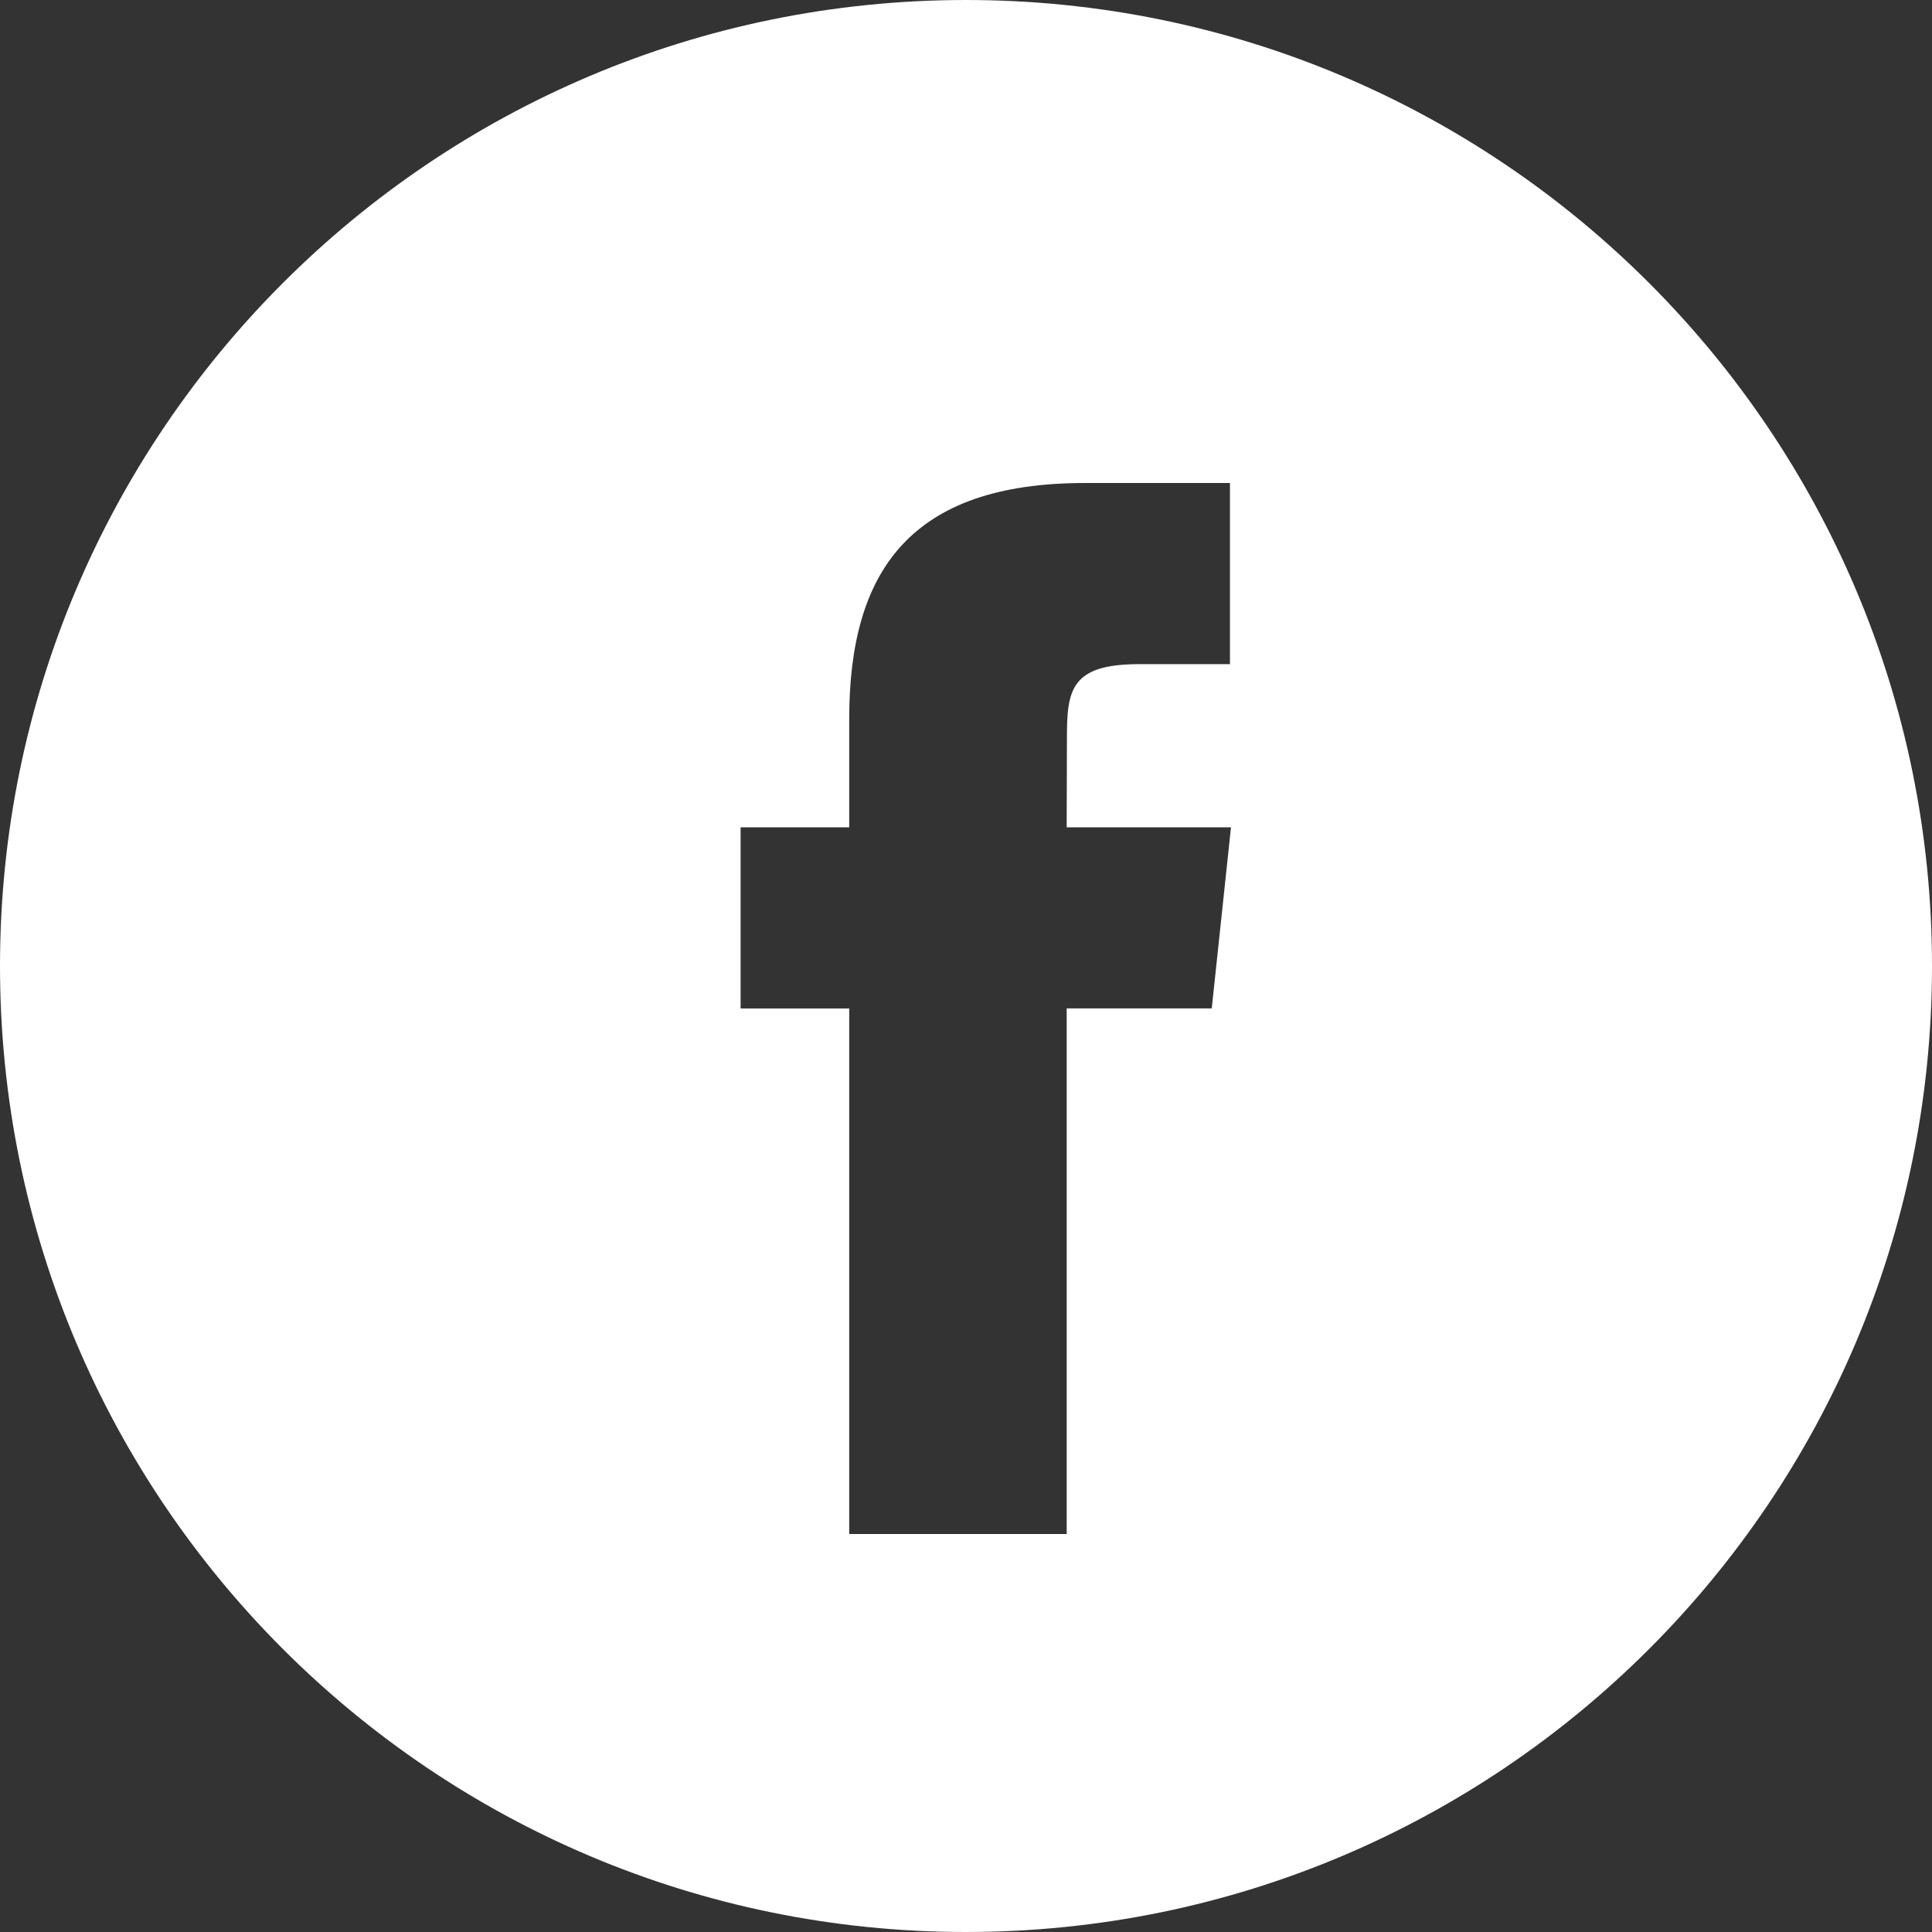 <svg width="45" height="45" viewBox="0 0 45 45" fill="none" xmlns="http://www.w3.org/2000/svg">
<rect x="0" y="0" width="45" height="45" fill="#333333" stroke="none"/>
<path fill-rule="evenodd" clip-rule="evenodd" d="M0 22.5C0 10.074 10.074 0 22.5 0C34.926 0 45 10.074 45 22.5C45 34.926 34.926 45 22.5 45C10.074 45 0 34.926 0 22.5ZM24.845 35.73V23.488H28.224L28.672 19.27H24.845L24.851 17.159C24.851 16.058 24.956 15.469 26.536 15.469H28.648V11.25H25.269C21.209 11.25 19.78 13.296 19.78 16.738V19.27H17.25V23.489H19.78V35.73H24.845Z" fill="white"/>
</svg>
